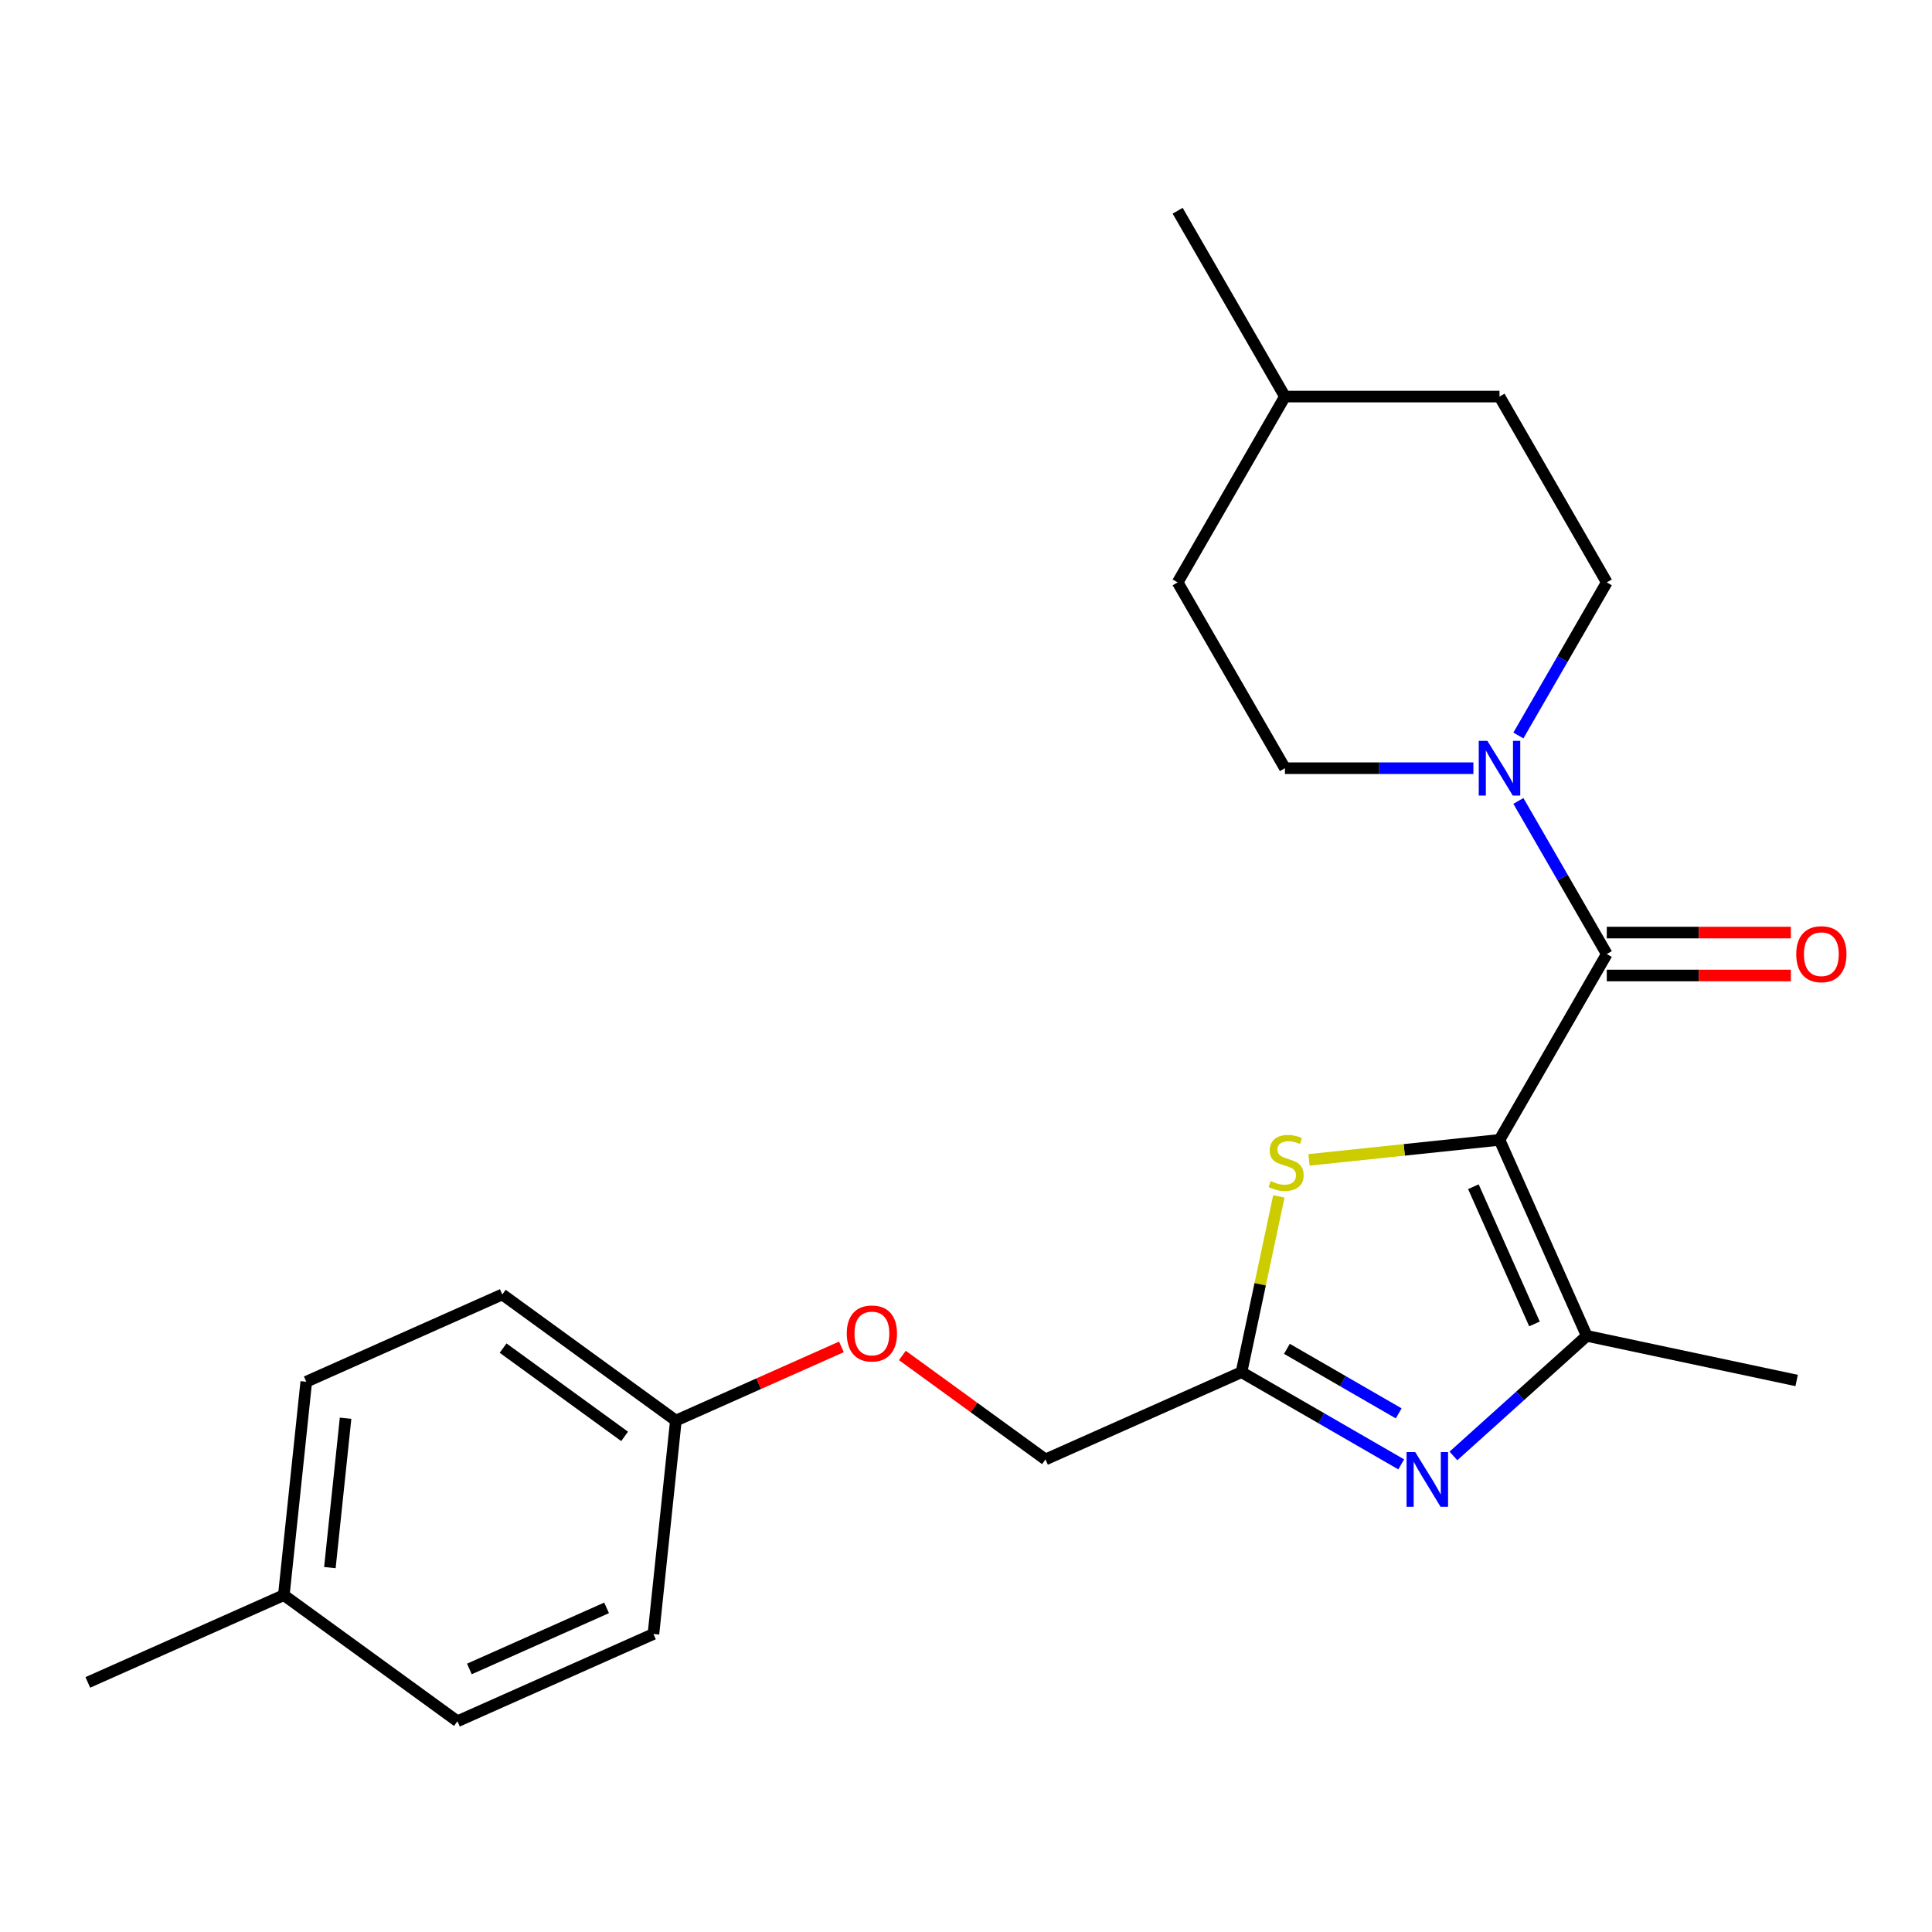 <?xml version='1.0' encoding='iso-8859-1'?>
<svg version='1.1' baseProfile='full'
              xmlns='http://www.w3.org/2000/svg'
                      xmlns:rdkit='http://www.rdkit.org/xml'
                      xmlns:xlink='http://www.w3.org/1999/xlink'
                  xml:space='preserve'
width='1000px' height='1000px' viewBox='0 0 1000 1000'>
<!-- END OF HEADER -->
<rect style='opacity:1.0;fill:#FFFFFF;stroke:none' width='1000' height='1000' x='0' y='0'> </rect>
<path class='bond-0' d='M 776.139,589.987 L 831.669,493.806' style='fill:none;fill-rule:evenodd;stroke:#000000;stroke-width:6px;stroke-linecap:butt;stroke-linejoin:miter;stroke-opacity:1' />
<path class='bond-1' d='M 776.139,589.987 L 821.311,691.445' style='fill:none;fill-rule:evenodd;stroke:#000000;stroke-width:6px;stroke-linecap:butt;stroke-linejoin:miter;stroke-opacity:1' />
<path class='bond-1' d='M 762.623,614.24 L 794.244,685.261' style='fill:none;fill-rule:evenodd;stroke:#000000;stroke-width:6px;stroke-linecap:butt;stroke-linejoin:miter;stroke-opacity:1' />
<path class='bond-3' d='M 776.139,589.987 L 726.841,595.168' style='fill:none;fill-rule:evenodd;stroke:#000000;stroke-width:6px;stroke-linecap:butt;stroke-linejoin:miter;stroke-opacity:1' />
<path class='bond-3' d='M 726.841,595.168 L 677.544,600.35' style='fill:none;fill-rule:evenodd;stroke:#CCCC00;stroke-width:6px;stroke-linecap:butt;stroke-linejoin:miter;stroke-opacity:1' />
<path class='bond-5' d='M 831.669,493.806 L 808.793,454.184' style='fill:none;fill-rule:evenodd;stroke:#000000;stroke-width:6px;stroke-linecap:butt;stroke-linejoin:miter;stroke-opacity:1' />
<path class='bond-5' d='M 808.793,454.184 L 785.917,414.561' style='fill:none;fill-rule:evenodd;stroke:#0000FF;stroke-width:6px;stroke-linecap:butt;stroke-linejoin:miter;stroke-opacity:1' />
<path class='bond-6' d='M 831.669,504.912 L 879.311,504.912' style='fill:none;fill-rule:evenodd;stroke:#000000;stroke-width:6px;stroke-linecap:butt;stroke-linejoin:miter;stroke-opacity:1' />
<path class='bond-6' d='M 879.311,504.912 L 926.953,504.912' style='fill:none;fill-rule:evenodd;stroke:#FF0000;stroke-width:6px;stroke-linecap:butt;stroke-linejoin:miter;stroke-opacity:1' />
<path class='bond-6' d='M 831.669,482.7 L 879.311,482.7' style='fill:none;fill-rule:evenodd;stroke:#000000;stroke-width:6px;stroke-linecap:butt;stroke-linejoin:miter;stroke-opacity:1' />
<path class='bond-6' d='M 879.311,482.7 L 926.953,482.7' style='fill:none;fill-rule:evenodd;stroke:#FF0000;stroke-width:6px;stroke-linecap:butt;stroke-linejoin:miter;stroke-opacity:1' />
<path class='bond-2' d='M 821.311,691.445 L 786.803,722.517' style='fill:none;fill-rule:evenodd;stroke:#000000;stroke-width:6px;stroke-linecap:butt;stroke-linejoin:miter;stroke-opacity:1' />
<path class='bond-2' d='M 786.803,722.517 L 752.294,753.589' style='fill:none;fill-rule:evenodd;stroke:#0000FF;stroke-width:6px;stroke-linecap:butt;stroke-linejoin:miter;stroke-opacity:1' />
<path class='bond-12' d='M 821.311,691.445 L 929.944,714.536' style='fill:none;fill-rule:evenodd;stroke:#000000;stroke-width:6px;stroke-linecap:butt;stroke-linejoin:miter;stroke-opacity:1' />
<path class='bond-23' d='M 725.261,757.955 L 683.929,734.092' style='fill:none;fill-rule:evenodd;stroke:#0000FF;stroke-width:6px;stroke-linecap:butt;stroke-linejoin:miter;stroke-opacity:1' />
<path class='bond-23' d='M 683.929,734.092 L 642.597,710.229' style='fill:none;fill-rule:evenodd;stroke:#000000;stroke-width:6px;stroke-linecap:butt;stroke-linejoin:miter;stroke-opacity:1' />
<path class='bond-23' d='M 723.967,731.56 L 695.035,714.856' style='fill:none;fill-rule:evenodd;stroke:#0000FF;stroke-width:6px;stroke-linecap:butt;stroke-linejoin:miter;stroke-opacity:1' />
<path class='bond-23' d='M 695.035,714.856 L 666.102,698.152' style='fill:none;fill-rule:evenodd;stroke:#000000;stroke-width:6px;stroke-linecap:butt;stroke-linejoin:miter;stroke-opacity:1' />
<path class='bond-4' d='M 661.934,619.252 L 652.265,664.741' style='fill:none;fill-rule:evenodd;stroke:#CCCC00;stroke-width:6px;stroke-linecap:butt;stroke-linejoin:miter;stroke-opacity:1' />
<path class='bond-4' d='M 652.265,664.741 L 642.597,710.229' style='fill:none;fill-rule:evenodd;stroke:#000000;stroke-width:6px;stroke-linecap:butt;stroke-linejoin:miter;stroke-opacity:1' />
<path class='bond-9' d='M 642.597,710.229 L 541.138,755.401' style='fill:none;fill-rule:evenodd;stroke:#000000;stroke-width:6px;stroke-linecap:butt;stroke-linejoin:miter;stroke-opacity:1' />
<path class='bond-7' d='M 785.917,380.688 L 808.793,341.066' style='fill:none;fill-rule:evenodd;stroke:#0000FF;stroke-width:6px;stroke-linecap:butt;stroke-linejoin:miter;stroke-opacity:1' />
<path class='bond-7' d='M 808.793,341.066 L 831.669,301.444' style='fill:none;fill-rule:evenodd;stroke:#000000;stroke-width:6px;stroke-linecap:butt;stroke-linejoin:miter;stroke-opacity:1' />
<path class='bond-8' d='M 762.623,397.625 L 713.851,397.625' style='fill:none;fill-rule:evenodd;stroke:#0000FF;stroke-width:6px;stroke-linecap:butt;stroke-linejoin:miter;stroke-opacity:1' />
<path class='bond-8' d='M 713.851,397.625 L 665.079,397.625' style='fill:none;fill-rule:evenodd;stroke:#000000;stroke-width:6px;stroke-linecap:butt;stroke-linejoin:miter;stroke-opacity:1' />
<path class='bond-14' d='M 831.669,301.444 L 776.139,205.263' style='fill:none;fill-rule:evenodd;stroke:#000000;stroke-width:6px;stroke-linecap:butt;stroke-linejoin:miter;stroke-opacity:1' />
<path class='bond-13' d='M 665.079,397.625 L 609.549,301.444' style='fill:none;fill-rule:evenodd;stroke:#000000;stroke-width:6px;stroke-linecap:butt;stroke-linejoin:miter;stroke-opacity:1' />
<path class='bond-10' d='M 541.138,755.401 L 504.102,728.493' style='fill:none;fill-rule:evenodd;stroke:#000000;stroke-width:6px;stroke-linecap:butt;stroke-linejoin:miter;stroke-opacity:1' />
<path class='bond-10' d='M 504.102,728.493 L 467.065,701.584' style='fill:none;fill-rule:evenodd;stroke:#FF0000;stroke-width:6px;stroke-linecap:butt;stroke-linejoin:miter;stroke-opacity:1' />
<path class='bond-11' d='M 435.512,697.146 L 392.671,716.22' style='fill:none;fill-rule:evenodd;stroke:#FF0000;stroke-width:6px;stroke-linecap:butt;stroke-linejoin:miter;stroke-opacity:1' />
<path class='bond-11' d='M 392.671,716.22 L 349.83,735.294' style='fill:none;fill-rule:evenodd;stroke:#000000;stroke-width:6px;stroke-linecap:butt;stroke-linejoin:miter;stroke-opacity:1' />
<path class='bond-16' d='M 349.83,735.294 L 338.221,845.746' style='fill:none;fill-rule:evenodd;stroke:#000000;stroke-width:6px;stroke-linecap:butt;stroke-linejoin:miter;stroke-opacity:1' />
<path class='bond-17' d='M 349.83,735.294 L 259.98,670.014' style='fill:none;fill-rule:evenodd;stroke:#000000;stroke-width:6px;stroke-linecap:butt;stroke-linejoin:miter;stroke-opacity:1' />
<path class='bond-17' d='M 323.297,743.472 L 260.402,697.776' style='fill:none;fill-rule:evenodd;stroke:#000000;stroke-width:6px;stroke-linecap:butt;stroke-linejoin:miter;stroke-opacity:1' />
<path class='bond-20' d='M 609.549,301.444 L 665.079,205.263' style='fill:none;fill-rule:evenodd;stroke:#000000;stroke-width:6px;stroke-linecap:butt;stroke-linejoin:miter;stroke-opacity:1' />
<path class='bond-24' d='M 776.139,205.263 L 665.079,205.263' style='fill:none;fill-rule:evenodd;stroke:#000000;stroke-width:6px;stroke-linecap:butt;stroke-linejoin:miter;stroke-opacity:1' />
<path class='bond-15' d='M 146.913,825.638 L 158.522,715.187' style='fill:none;fill-rule:evenodd;stroke:#000000;stroke-width:6px;stroke-linecap:butt;stroke-linejoin:miter;stroke-opacity:1' />
<path class='bond-15' d='M 170.745,811.392 L 178.871,734.076' style='fill:none;fill-rule:evenodd;stroke:#000000;stroke-width:6px;stroke-linecap:butt;stroke-linejoin:miter;stroke-opacity:1' />
<path class='bond-21' d='M 146.913,825.638 L 45.455,870.811' style='fill:none;fill-rule:evenodd;stroke:#000000;stroke-width:6px;stroke-linecap:butt;stroke-linejoin:miter;stroke-opacity:1' />
<path class='bond-25' d='M 146.913,825.638 L 236.763,890.918' style='fill:none;fill-rule:evenodd;stroke:#000000;stroke-width:6px;stroke-linecap:butt;stroke-linejoin:miter;stroke-opacity:1' />
<path class='bond-19' d='M 338.221,845.746 L 236.763,890.918' style='fill:none;fill-rule:evenodd;stroke:#000000;stroke-width:6px;stroke-linecap:butt;stroke-linejoin:miter;stroke-opacity:1' />
<path class='bond-19' d='M 313.968,832.23 L 242.947,863.85' style='fill:none;fill-rule:evenodd;stroke:#000000;stroke-width:6px;stroke-linecap:butt;stroke-linejoin:miter;stroke-opacity:1' />
<path class='bond-18' d='M 259.98,670.014 L 158.522,715.187' style='fill:none;fill-rule:evenodd;stroke:#000000;stroke-width:6px;stroke-linecap:butt;stroke-linejoin:miter;stroke-opacity:1' />
<path class='bond-22' d='M 665.079,205.263 L 609.549,109.082' style='fill:none;fill-rule:evenodd;stroke:#000000;stroke-width:6px;stroke-linecap:butt;stroke-linejoin:miter;stroke-opacity:1' />
<path  class='atom-3' d='M 732.517 751.599
L 741.797 766.599
Q 742.717 768.079, 744.197 770.759
Q 745.677 773.439, 745.757 773.599
L 745.757 751.599
L 749.517 751.599
L 749.517 779.919
L 745.637 779.919
L 735.677 763.519
Q 734.517 761.599, 733.277 759.399
Q 732.077 757.199, 731.717 756.519
L 731.717 779.919
L 728.037 779.919
L 728.037 751.599
L 732.517 751.599
' fill='#0000FF'/>
<path  class='atom-4' d='M 657.687 611.316
Q 658.007 611.436, 659.327 611.996
Q 660.647 612.556, 662.087 612.916
Q 663.567 613.236, 665.007 613.236
Q 667.687 613.236, 669.247 611.956
Q 670.807 610.636, 670.807 608.356
Q 670.807 606.796, 670.007 605.836
Q 669.247 604.876, 668.047 604.356
Q 666.847 603.836, 664.847 603.236
Q 662.327 602.476, 660.807 601.756
Q 659.327 601.036, 658.247 599.516
Q 657.207 597.996, 657.207 595.436
Q 657.207 591.876, 659.607 589.676
Q 662.047 587.476, 666.847 587.476
Q 670.127 587.476, 673.847 589.036
L 672.927 592.116
Q 669.527 590.716, 666.967 590.716
Q 664.207 590.716, 662.687 591.876
Q 661.167 592.996, 661.207 594.956
Q 661.207 596.476, 661.967 597.396
Q 662.767 598.316, 663.887 598.836
Q 665.047 599.356, 666.967 599.956
Q 669.527 600.756, 671.047 601.556
Q 672.567 602.356, 673.647 603.996
Q 674.767 605.596, 674.767 608.356
Q 674.767 612.276, 672.127 614.396
Q 669.527 616.476, 665.167 616.476
Q 662.647 616.476, 660.727 615.916
Q 658.847 615.396, 656.607 614.476
L 657.687 611.316
' fill='#CCCC00'/>
<path  class='atom-6' d='M 769.879 383.465
L 779.159 398.465
Q 780.079 399.945, 781.559 402.625
Q 783.039 405.305, 783.119 405.465
L 783.119 383.465
L 786.879 383.465
L 786.879 411.785
L 782.999 411.785
L 773.039 395.385
Q 771.879 393.465, 770.639 391.265
Q 769.439 389.065, 769.079 388.385
L 769.079 411.785
L 765.399 411.785
L 765.399 383.465
L 769.879 383.465
' fill='#0000FF'/>
<path  class='atom-7' d='M 929.729 493.886
Q 929.729 487.086, 933.089 483.286
Q 936.449 479.486, 942.729 479.486
Q 949.009 479.486, 952.369 483.286
Q 955.729 487.086, 955.729 493.886
Q 955.729 500.766, 952.329 504.686
Q 948.929 508.566, 942.729 508.566
Q 936.489 508.566, 933.089 504.686
Q 929.729 500.806, 929.729 493.886
M 942.729 505.366
Q 947.049 505.366, 949.369 502.486
Q 951.729 499.566, 951.729 493.886
Q 951.729 488.326, 949.369 485.526
Q 947.049 482.686, 942.729 482.686
Q 938.409 482.686, 936.049 485.486
Q 933.729 488.286, 933.729 493.886
Q 933.729 499.606, 936.049 502.486
Q 938.409 505.366, 942.729 505.366
' fill='#FF0000'/>
<path  class='atom-11' d='M 438.289 690.202
Q 438.289 683.402, 441.649 679.602
Q 445.009 675.802, 451.289 675.802
Q 457.569 675.802, 460.929 679.602
Q 464.289 683.402, 464.289 690.202
Q 464.289 697.082, 460.889 701.002
Q 457.489 704.882, 451.289 704.882
Q 445.049 704.882, 441.649 701.002
Q 438.289 697.122, 438.289 690.202
M 451.289 701.682
Q 455.609 701.682, 457.929 698.802
Q 460.289 695.882, 460.289 690.202
Q 460.289 684.642, 457.929 681.842
Q 455.609 679.002, 451.289 679.002
Q 446.969 679.002, 444.609 681.802
Q 442.289 684.602, 442.289 690.202
Q 442.289 695.922, 444.609 698.802
Q 446.969 701.682, 451.289 701.682
' fill='#FF0000'/>
</svg>
